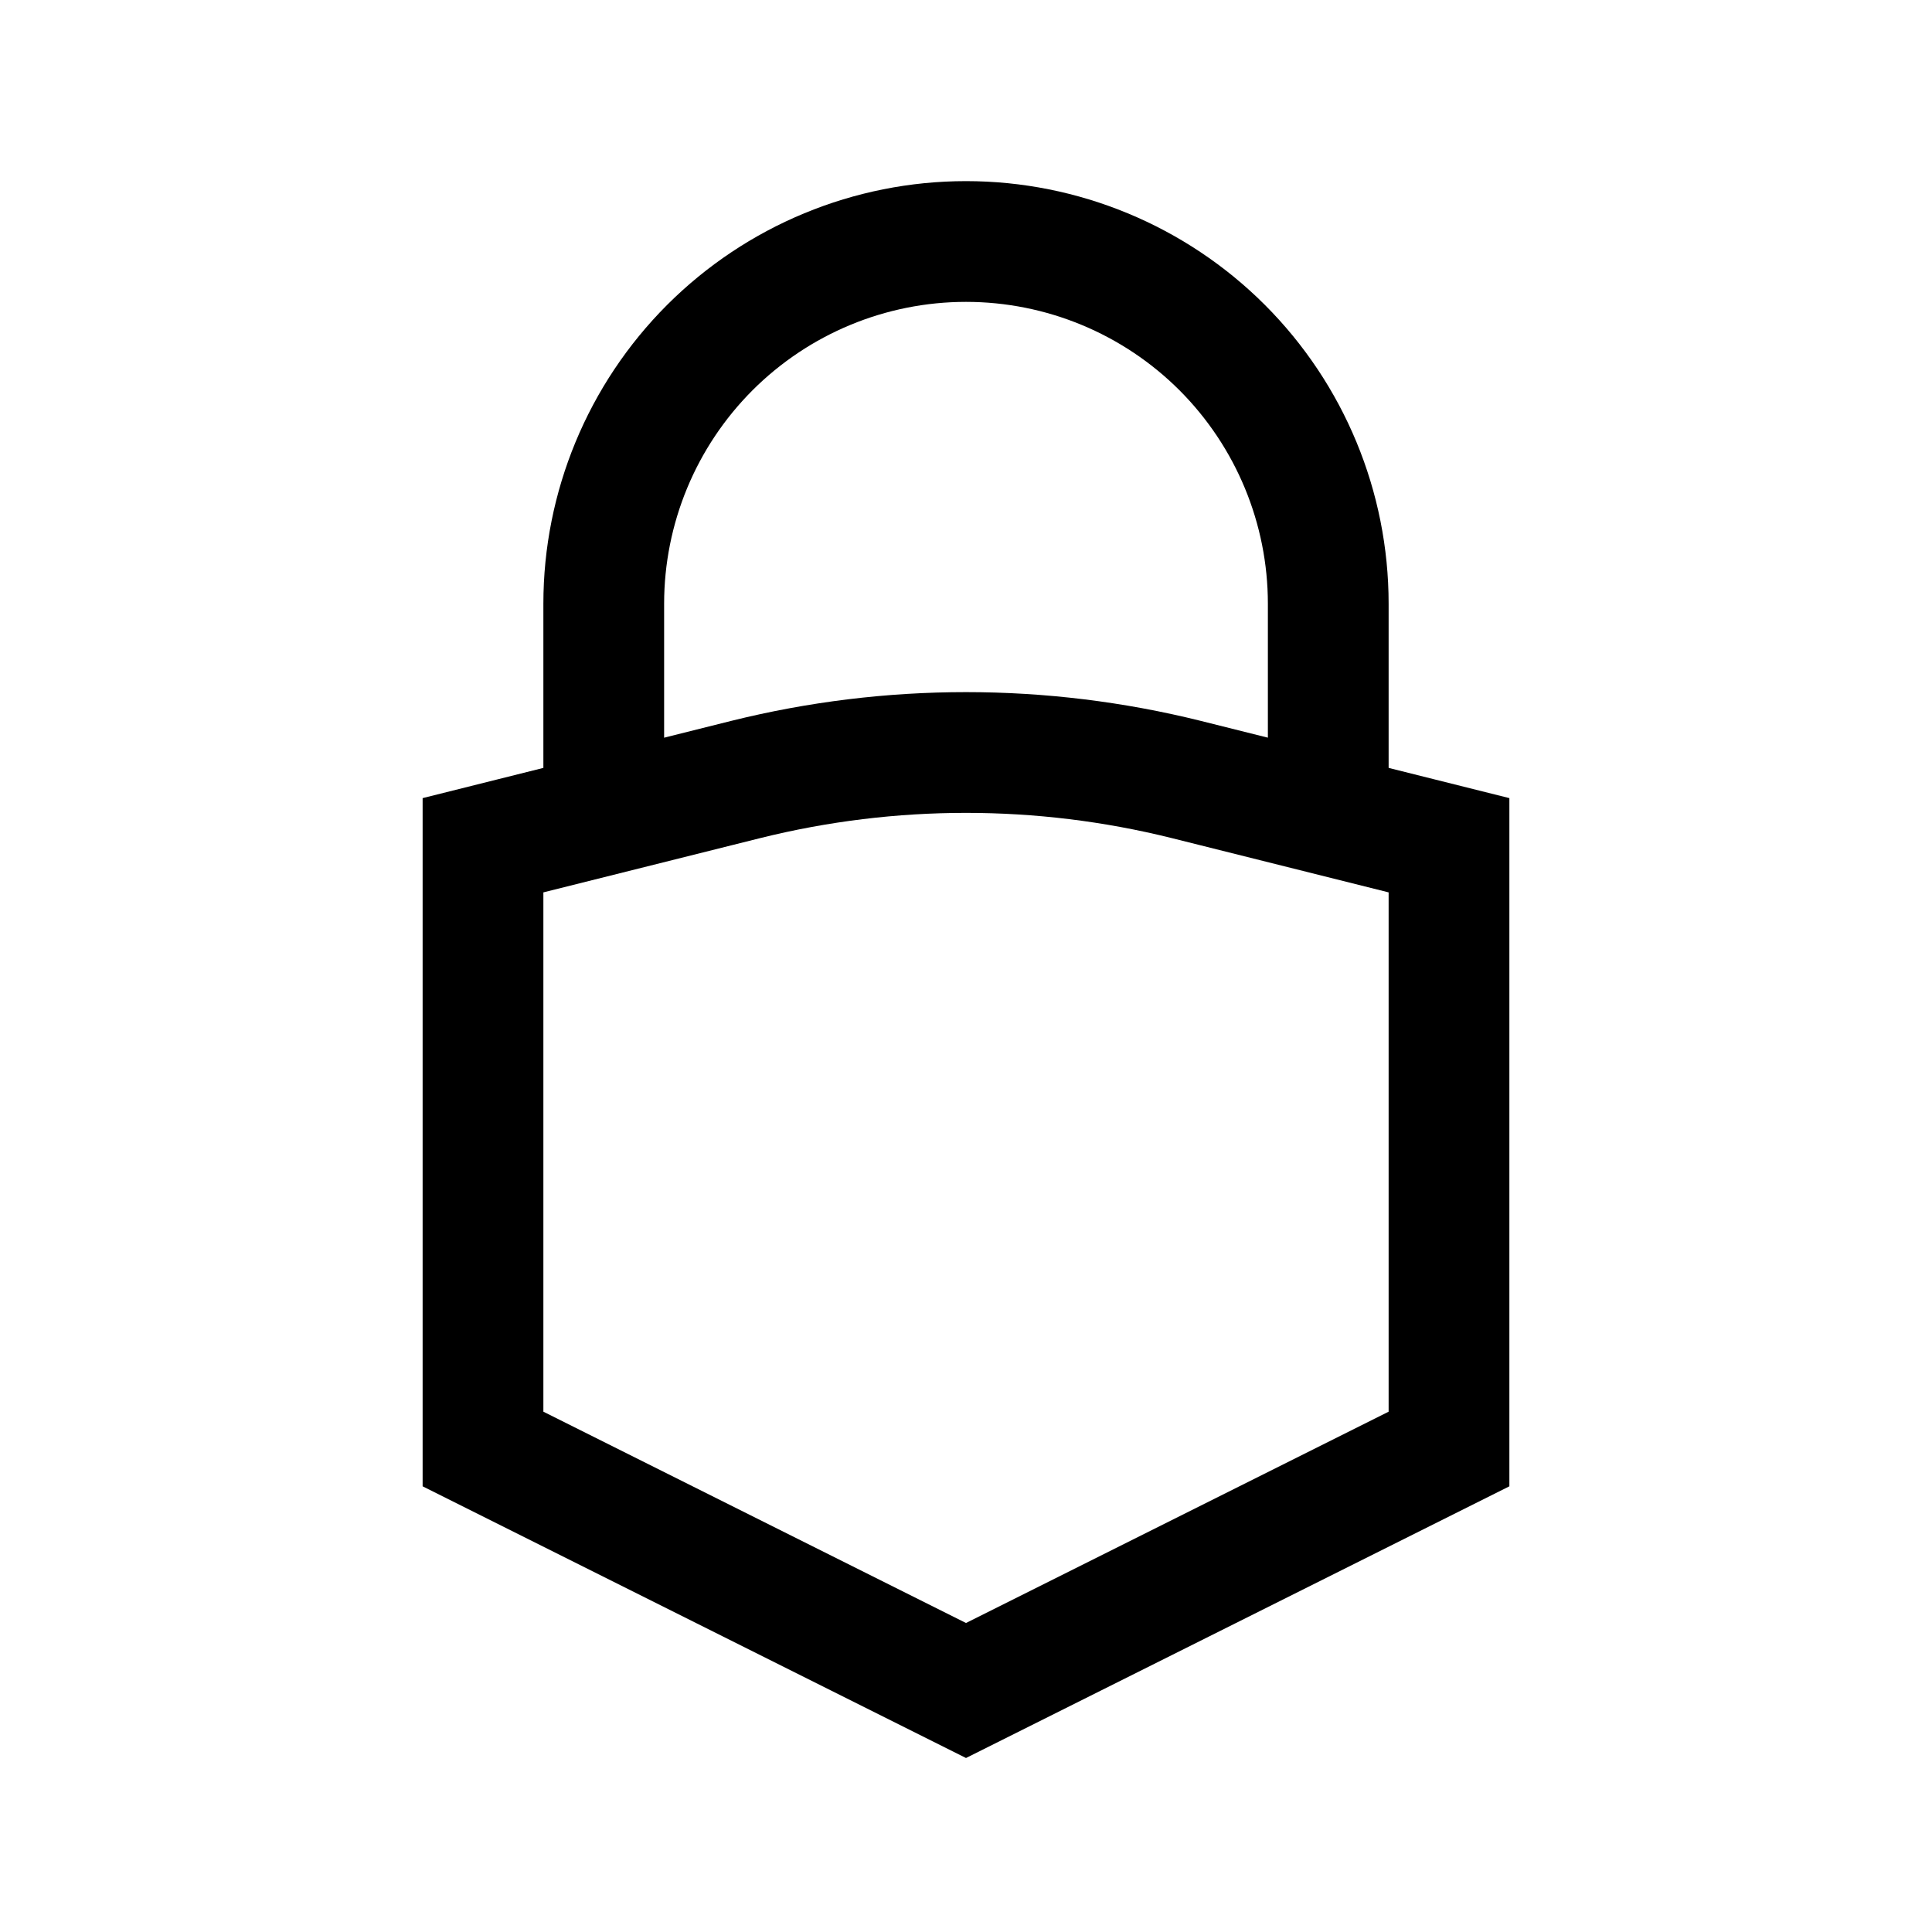 <svg width="32" height="32" viewBox="0 0 32 32" fill="none" xmlns="http://www.w3.org/2000/svg">
<path d="M12.355 12.91L8 14V24L16 28L24 24V14L19.645 12.91C17.251 12.315 14.749 12.315 12.355 12.91Z" stroke="black" stroke-width="2"/>
<path d="M10 13.5V10C10 8.409 10.632 6.883 11.757 5.757C12.883 4.632 14.409 4 16 4C17.591 4 19.117 4.632 20.243 5.757C21.368 6.883 22 8.409 22 10V13.5" stroke="black" stroke-width="2"/>
</svg>
